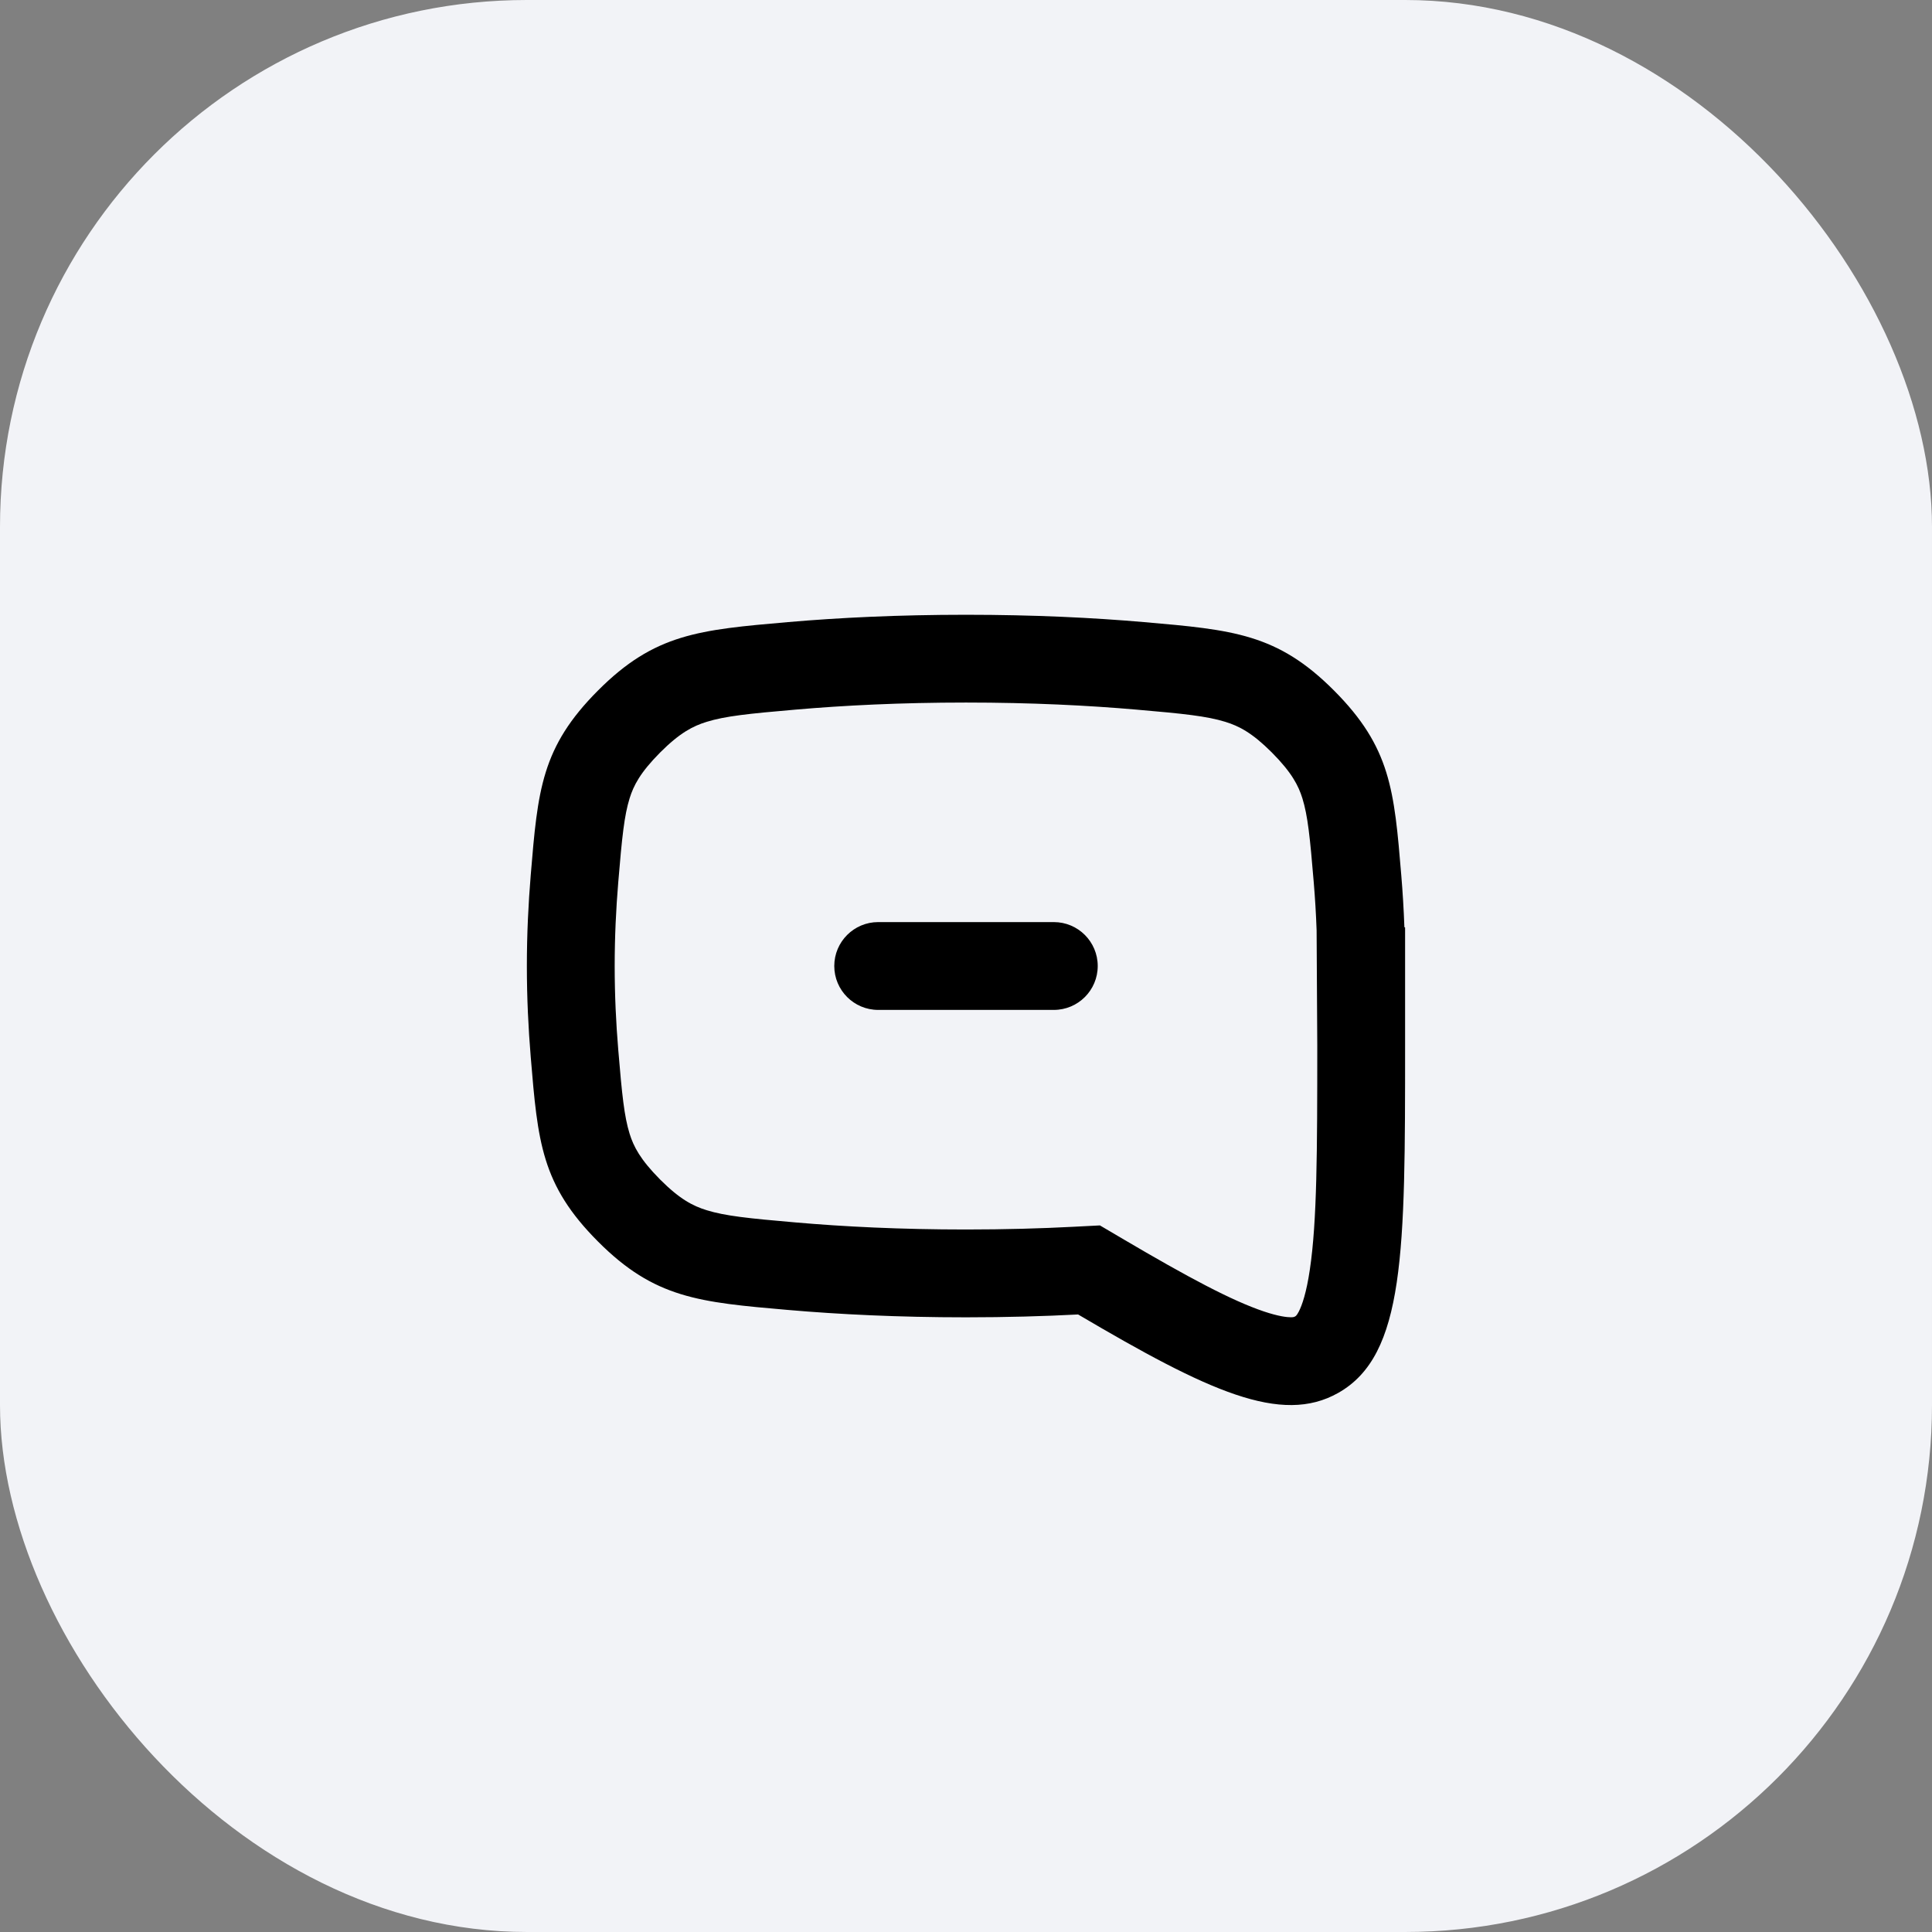<svg width="44" height="44" viewBox="0 0 44 44" fill="none" xmlns="http://www.w3.org/2000/svg">
<rect x="0" y="0" width="44" height="44" fill="#808080" stroke="none"/>
<rect width="44" height="44" rx="12" fill="#F2F3F7"/>
<path d="M24 23C24.553 23 25 22.552 25 22C25 21.448 24.553 21 24 21L20 21C19.448 21 19 21.448 19 22C19 22.552 19.448 23 20 23H24Z" fill="black"/>
<path fill-rule="evenodd" clip-rule="evenodd" d="M32 23.813V21.122L31.984 21.116C31.969 20.707 31.945 20.312 31.913 19.932C31.752 17.991 31.671 17.02 30.381 15.726C29.092 14.432 28.079 14.344 26.054 14.168C24.901 14.068 23.549 14.001 22 14.001C20.45 14.001 19.098 14.068 17.945 14.168C15.92 14.344 14.908 14.432 13.619 15.726C12.329 17.019 12.248 17.99 12.087 19.93C12.033 20.579 11.999 21.273 11.999 22C11.999 22.728 12.033 23.422 12.087 24.071C12.248 26.011 12.329 26.982 13.619 28.275C14.908 29.569 15.92 29.657 17.945 29.833C19.097 29.933 20.45 30.001 22 30.001C22.921 30.001 23.772 29.977 24.553 29.936C27.519 31.684 29.178 32.458 30.478 31.722C32 30.861 32 28.512 32 23.813ZM29.92 20.098C29.949 20.448 29.972 20.813 29.985 21.188L30 23.813C30 26.23 29.995 27.813 29.831 28.913C29.753 29.442 29.654 29.724 29.581 29.867C29.531 29.964 29.505 29.976 29.495 29.981L29.493 29.982L29.49 29.983C29.477 29.991 29.463 29.999 29.402 30C29.312 30 29.121 29.981 28.78 29.866C28.057 29.622 27.07 29.098 25.568 28.213L25.05 27.908L24.449 27.939C23.703 27.978 22.886 28.001 22 28.001C20.508 28.001 19.213 27.936 18.117 27.84C17.039 27.747 16.516 27.692 16.095 27.562C15.783 27.466 15.483 27.313 15.035 26.864C14.578 26.404 14.429 26.109 14.339 25.82C14.217 25.427 14.166 24.942 14.08 23.905C14.03 23.306 13.999 22.667 13.999 22C13.999 21.334 14.03 20.695 14.08 20.096C14.166 19.059 14.217 18.574 14.339 18.181C14.429 17.892 14.578 17.597 15.035 17.137C15.483 16.688 15.783 16.535 16.095 16.439C16.516 16.309 17.039 16.254 18.118 16.161C19.213 16.066 20.508 16 22 16C23.491 16 24.785 16.066 25.881 16.161C26.96 16.254 27.483 16.309 27.905 16.439C28.217 16.535 28.517 16.689 28.965 17.137C29.422 17.597 29.571 17.893 29.661 18.181C29.783 18.575 29.834 19.061 29.92 20.098Z" fill="black"/>
</svg>
